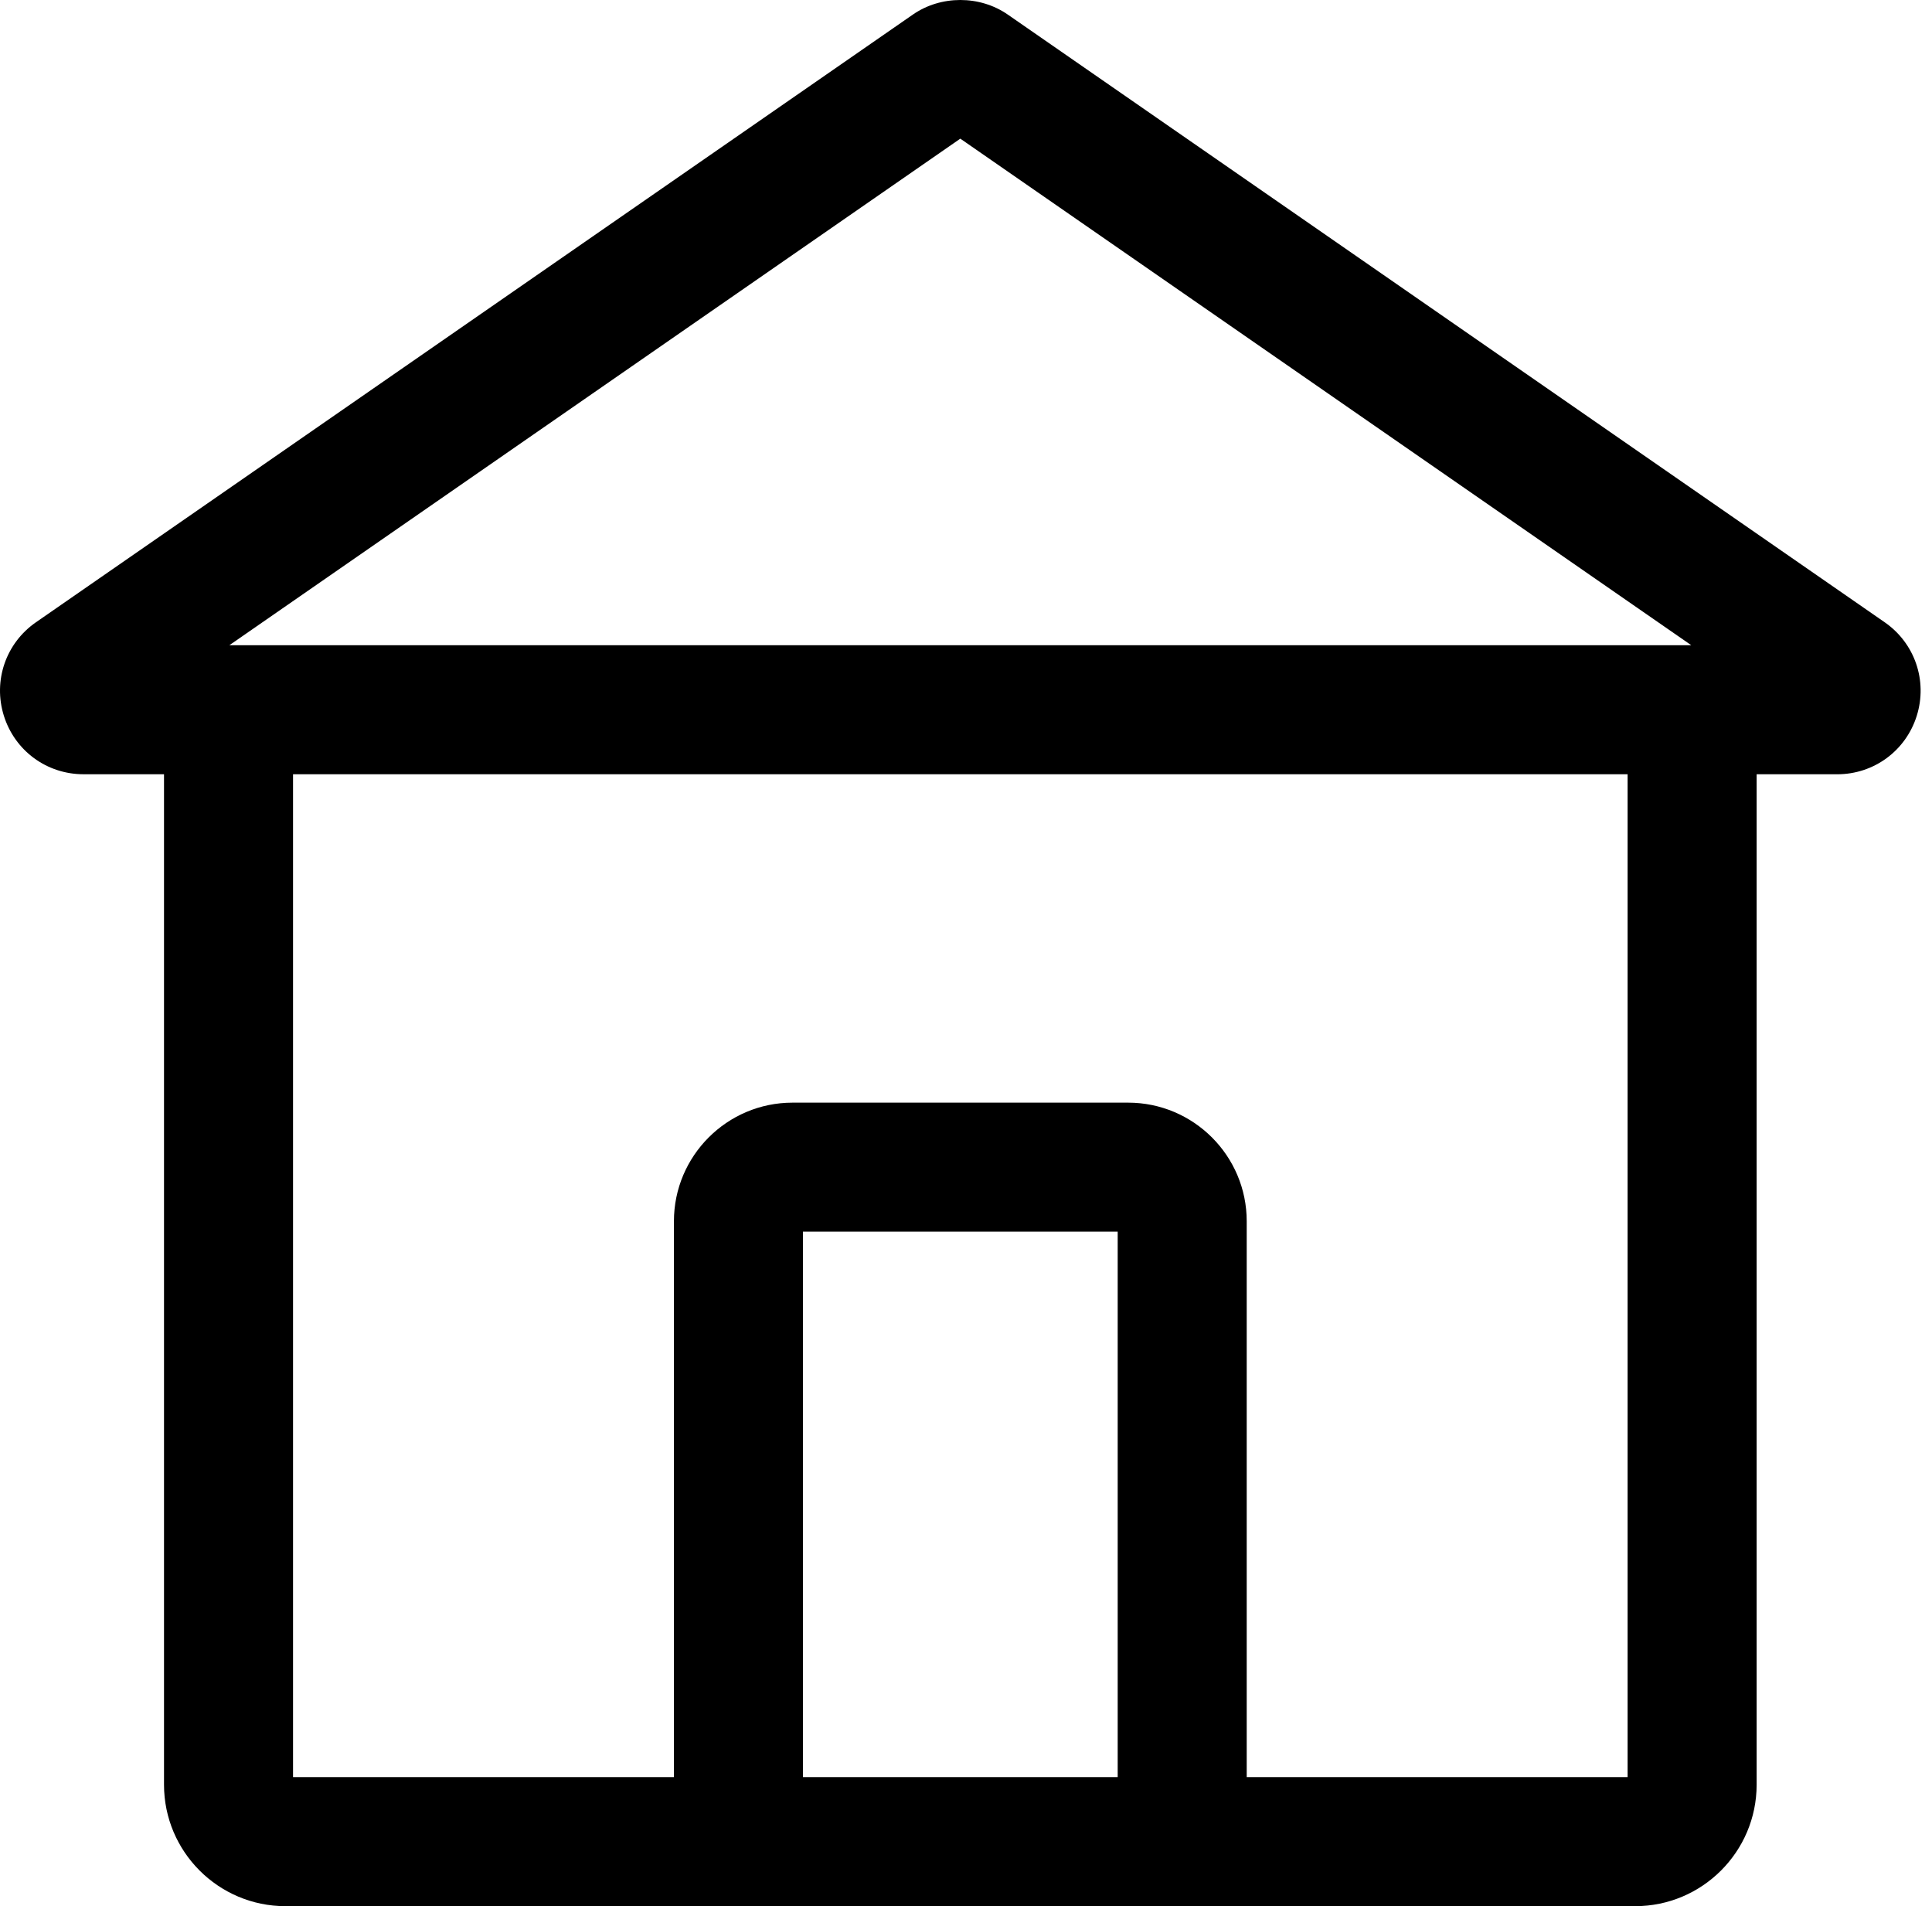 <?xml version="1.0" encoding="UTF-8"?> <svg xmlns="http://www.w3.org/2000/svg" width="74" height="73" viewBox="0 0 74 73" fill="none"> <path d="M10.934 73H62.631C65.196 73 67.283 70.913 67.283 68.348V29.652H70.37C71.774 29.652 72.999 28.751 73.417 27.41C73.836 26.069 73.342 24.631 72.188 23.831L38.6 0.558C37.527 -0.186 36.038 -0.186 34.965 0.558L1.377 23.831C0.222 24.631 -0.272 26.07 0.148 27.411C0.567 28.751 1.791 29.651 3.195 29.651H6.282V68.348C6.282 70.913 8.368 73 10.934 73ZM42.81 68.058H30.754V47.169H42.81V68.058ZM62.341 68.058H62.341H47.752V46.77C47.752 44.265 45.715 42.228 43.211 42.228H30.354C27.85 42.228 25.813 44.265 25.813 46.77V68.059H11.224V29.652H62.341V68.058ZM36.782 5.31L64.78 24.71H8.785L36.782 5.31Z" fill="black"></path> </svg> 
